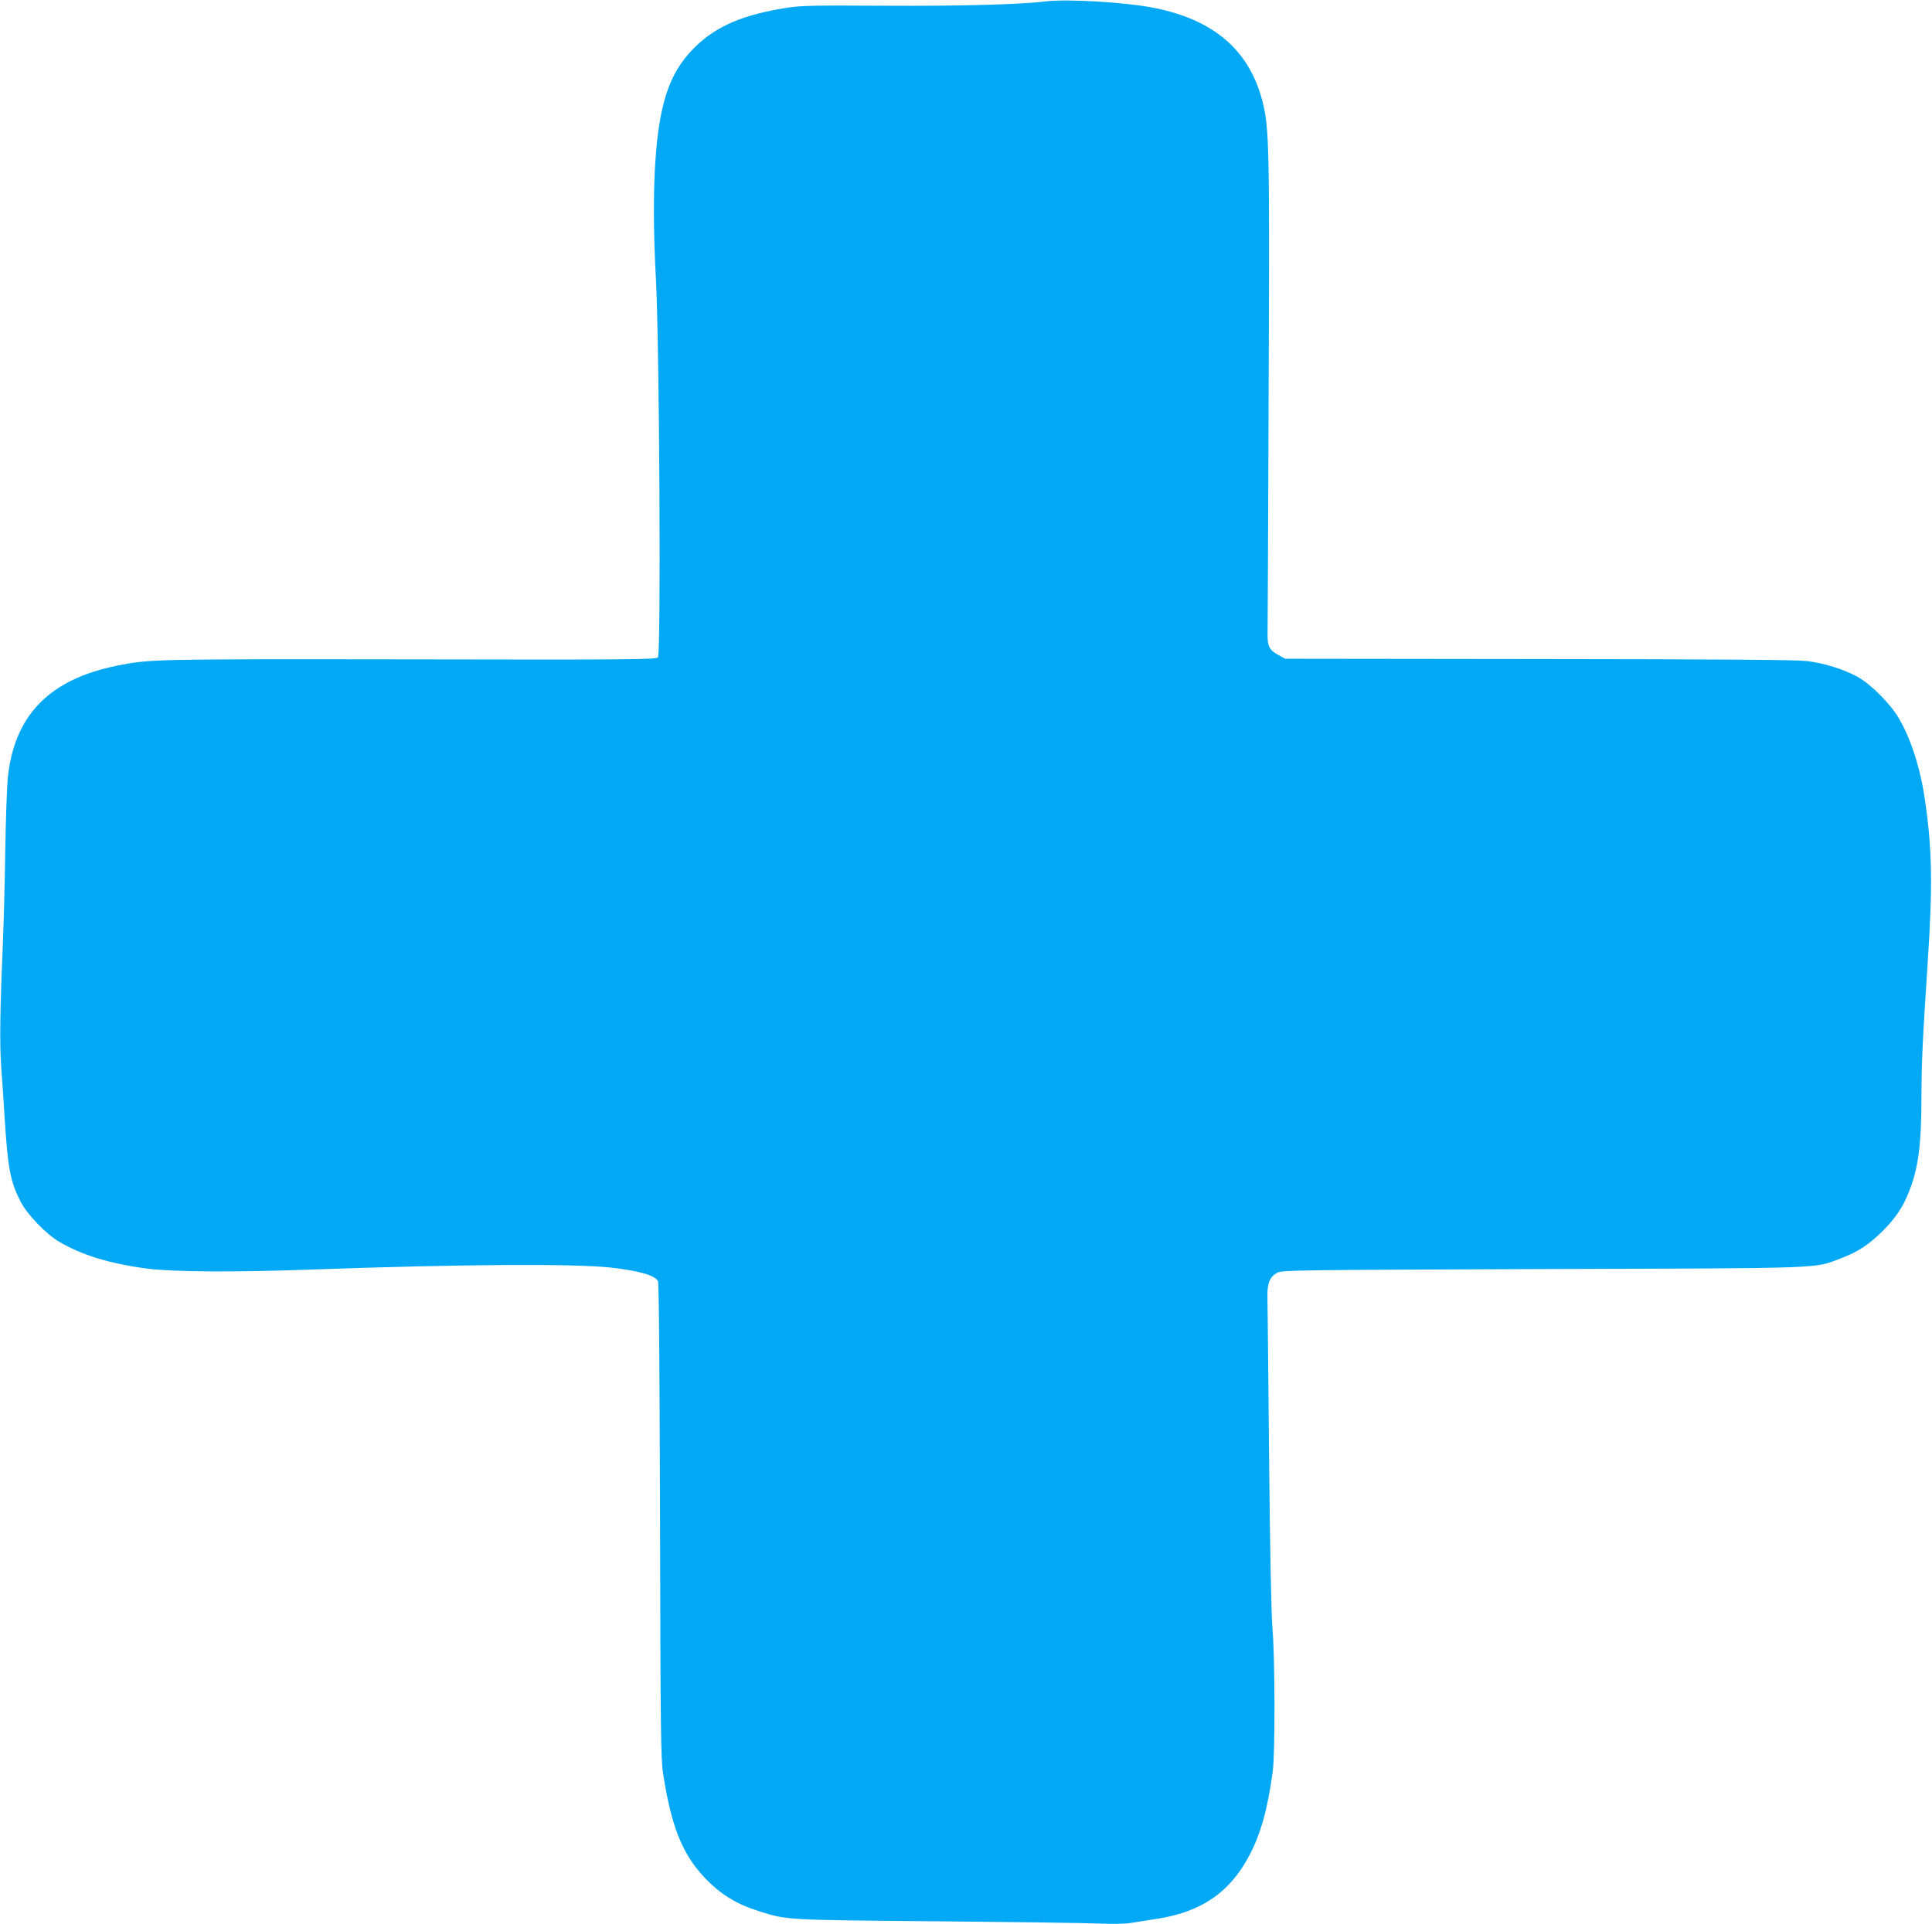 <?xml version="1.0" standalone="no"?>
<!DOCTYPE svg PUBLIC "-//W3C//DTD SVG 20010904//EN"
 "http://www.w3.org/TR/2001/REC-SVG-20010904/DTD/svg10.dtd">
<svg version="1.0" xmlns="http://www.w3.org/2000/svg"
 width="1280pt" height="1275pt" viewBox="0 0 1280 1275"
 preserveAspectRatio="xMidYMid meet">
<g transform="translate(0,1275) scale(0.1,-0.1)"
fill="#03a9f4" stroke="none">
<path d="M6920 12740 c-162 -20 -569 -31 -1070 -28 -476 3 -547 1 -646 -15
-276 -44 -451 -118 -587 -247 -121 -115 -188 -239 -230 -425 -54 -237 -68
-623 -42 -1110 24 -424 35 -2496 14 -2521 -12 -14 -185 -16 -1643 -13 -1712 2
-1721 2 -1941 -42 -451 -91 -684 -332 -724 -751 -5 -57 -13 -269 -16 -473 -3
-203 -10 -469 -15 -590 -20 -462 -23 -687 -12 -844 7 -86 16 -232 22 -326 22
-352 38 -434 108 -570 43 -83 168 -213 254 -263 150 -89 339 -146 583 -178
171 -22 585 -25 1095 -6 993 35 1717 40 1975 13 187 -21 293 -51 314 -90 7
-12 11 -579 14 -1587 3 -1385 5 -1581 20 -1674 53 -347 126 -532 271 -687 106
-113 210 -178 364 -227 189 -59 167 -58 1187 -67 517 -5 1001 -11 1075 -15 77
-3 163 -2 200 4 36 6 113 18 172 27 297 45 488 176 617 424 75 144 119 303
153 551 17 121 15 771 -2 955 -7 81 -16 506 -22 1130 -5 550 -10 1032 -11
1070 -1 83 17 126 66 152 30 17 133 18 1757 24 1912 6 1792 2 1979 72 112 42
188 93 281 187 79 80 127 151 166 250 63 156 84 310 84 635 1 228 7 366 42
895 33 503 29 742 -18 1065 -30 212 -94 411 -175 548 -56 95 -184 223 -272
272 -91 50 -221 91 -337 105 -68 8 -569 12 -1775 13 l-1680 2 -42 23 c-63 33
-77 60 -75 145 1 40 4 754 7 1587 7 1631 4 1762 -40 1935 -85 336 -315 539
-705 620 -190 40 -589 64 -740 45z"/>
</g>
</svg>
